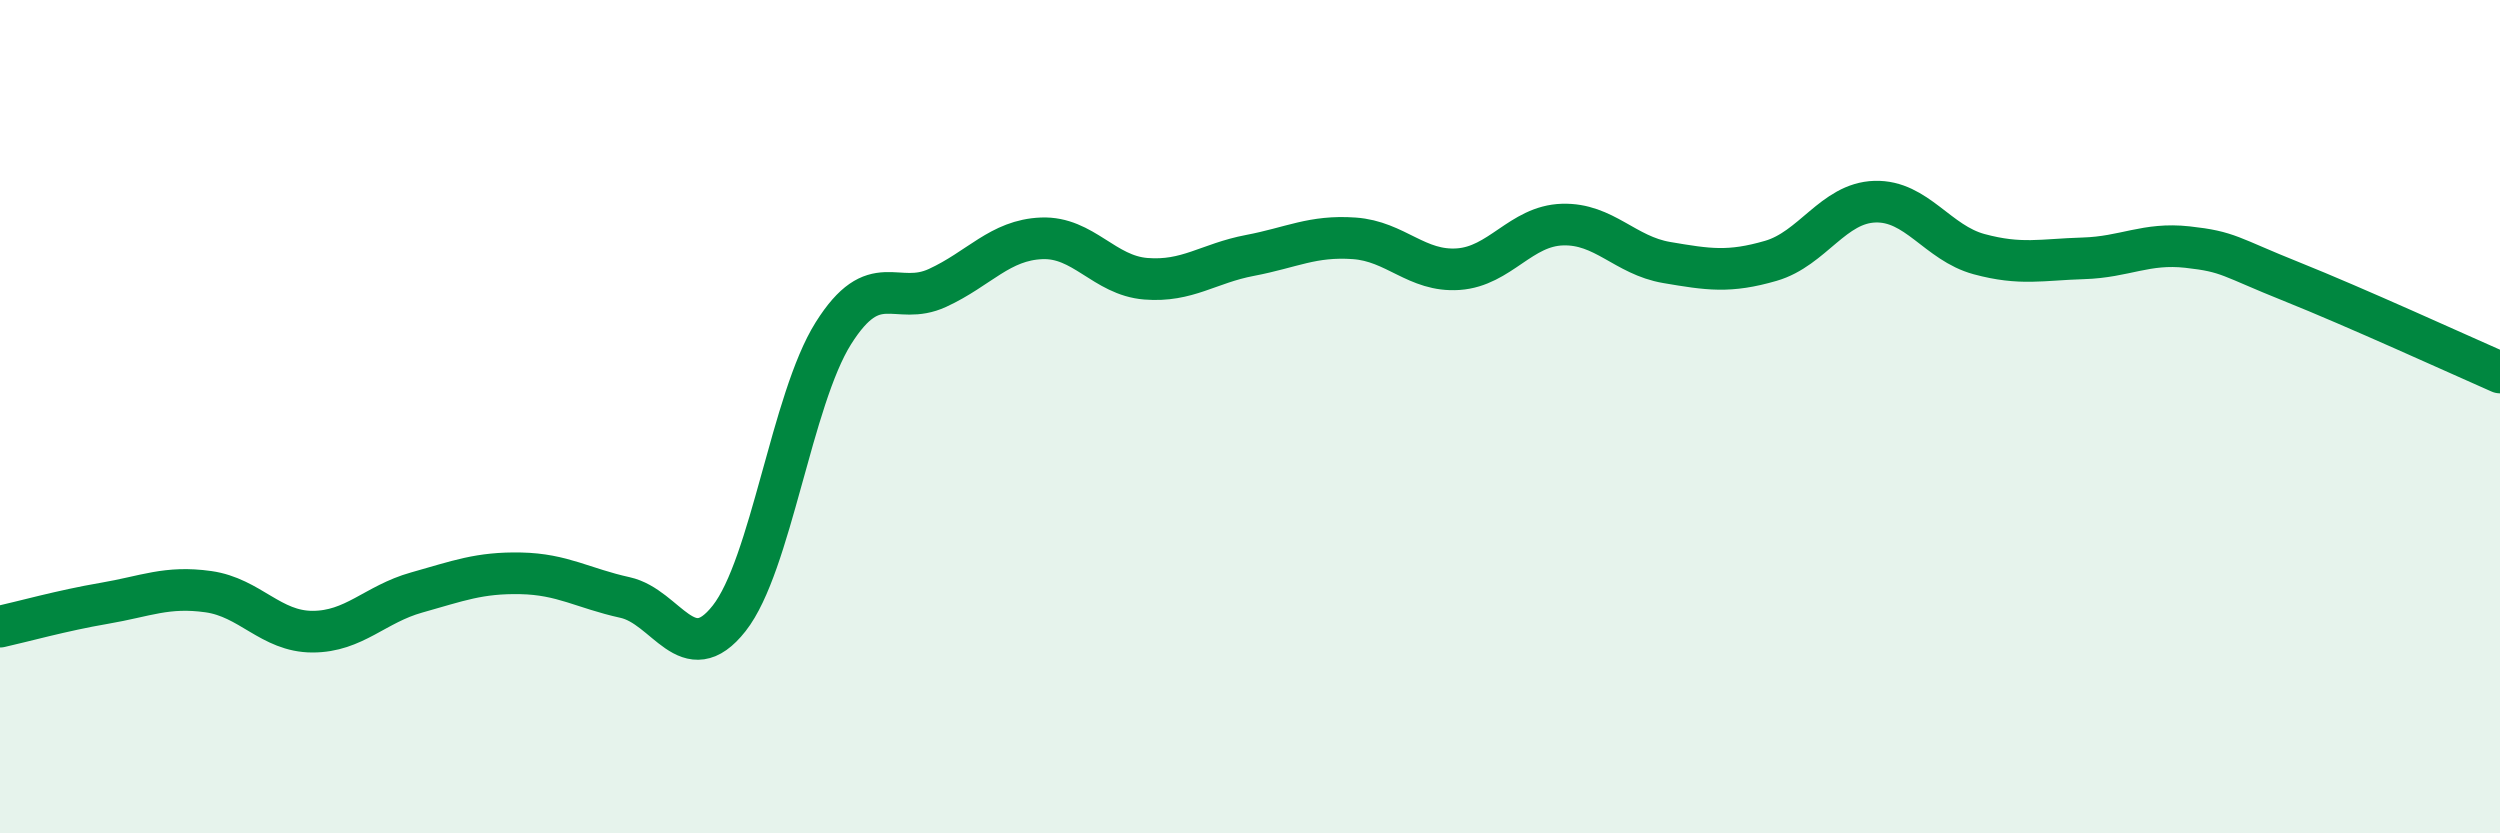 
    <svg width="60" height="20" viewBox="0 0 60 20" xmlns="http://www.w3.org/2000/svg">
      <path
        d="M 0,15.04 C 0.5,14.93 1.5,14.65 2.5,14.48 C 3.5,14.31 4,14.06 5,14.2 C 6,14.34 6.5,15.16 7.5,15.16 C 8.5,15.16 9,14.5 10,14.22 C 11,13.94 11.5,13.74 12.5,13.76 C 13.5,13.78 14,14.12 15,14.34 C 16,14.56 16.5,16.11 17.5,14.84 C 18.5,13.57 19,9.59 20,8 C 21,6.41 21.5,7.37 22.5,6.91 C 23.5,6.45 24,5.76 25,5.72 C 26,5.68 26.5,6.61 27.5,6.69 C 28.5,6.77 29,6.32 30,6.13 C 31,5.94 31.5,5.65 32.5,5.72 C 33.5,5.79 34,6.53 35,6.46 C 36,6.39 36.5,5.42 37.5,5.39 C 38.5,5.36 39,6.13 40,6.3 C 41,6.47 41.5,6.55 42.5,6.26 C 43.5,5.97 44,4.87 45,4.84 C 46,4.81 46.5,5.83 47.5,6.1 C 48.5,6.37 49,6.23 50,6.2 C 51,6.17 51.5,5.82 52.5,5.93 C 53.5,6.04 53.5,6.16 55,6.76 C 56.5,7.36 59,8.5 60,8.94L60 20L0 20Z"
        fill="#008740"
        opacity="0.1"
        stroke-linecap="round"
        stroke-linejoin="round"
      />
      <path
        d="M 0,15.04 C 0.5,14.93 1.5,14.65 2.5,14.48 C 3.5,14.31 4,14.06 5,14.2 C 6,14.34 6.5,15.16 7.5,15.16 C 8.5,15.16 9,14.5 10,14.22 C 11,13.94 11.5,13.74 12.5,13.76 C 13.5,13.78 14,14.12 15,14.34 C 16,14.56 16.5,16.11 17.5,14.84 C 18.5,13.57 19,9.59 20,8 C 21,6.41 21.5,7.37 22.5,6.91 C 23.5,6.45 24,5.76 25,5.72 C 26,5.68 26.5,6.61 27.5,6.69 C 28.5,6.77 29,6.32 30,6.13 C 31,5.94 31.5,5.65 32.5,5.72 C 33.5,5.79 34,6.53 35,6.46 C 36,6.39 36.5,5.42 37.5,5.39 C 38.5,5.36 39,6.13 40,6.3 C 41,6.47 41.5,6.55 42.5,6.26 C 43.5,5.97 44,4.87 45,4.84 C 46,4.81 46.5,5.83 47.5,6.1 C 48.5,6.37 49,6.23 50,6.2 C 51,6.17 51.5,5.82 52.5,5.93 C 53.5,6.04 53.5,6.16 55,6.76 C 56.5,7.36 59,8.5 60,8.94"
        stroke="#008740"
        stroke-width="1"
        fill="none"
        stroke-linecap="round"
        stroke-linejoin="round"
      />
    </svg>
  